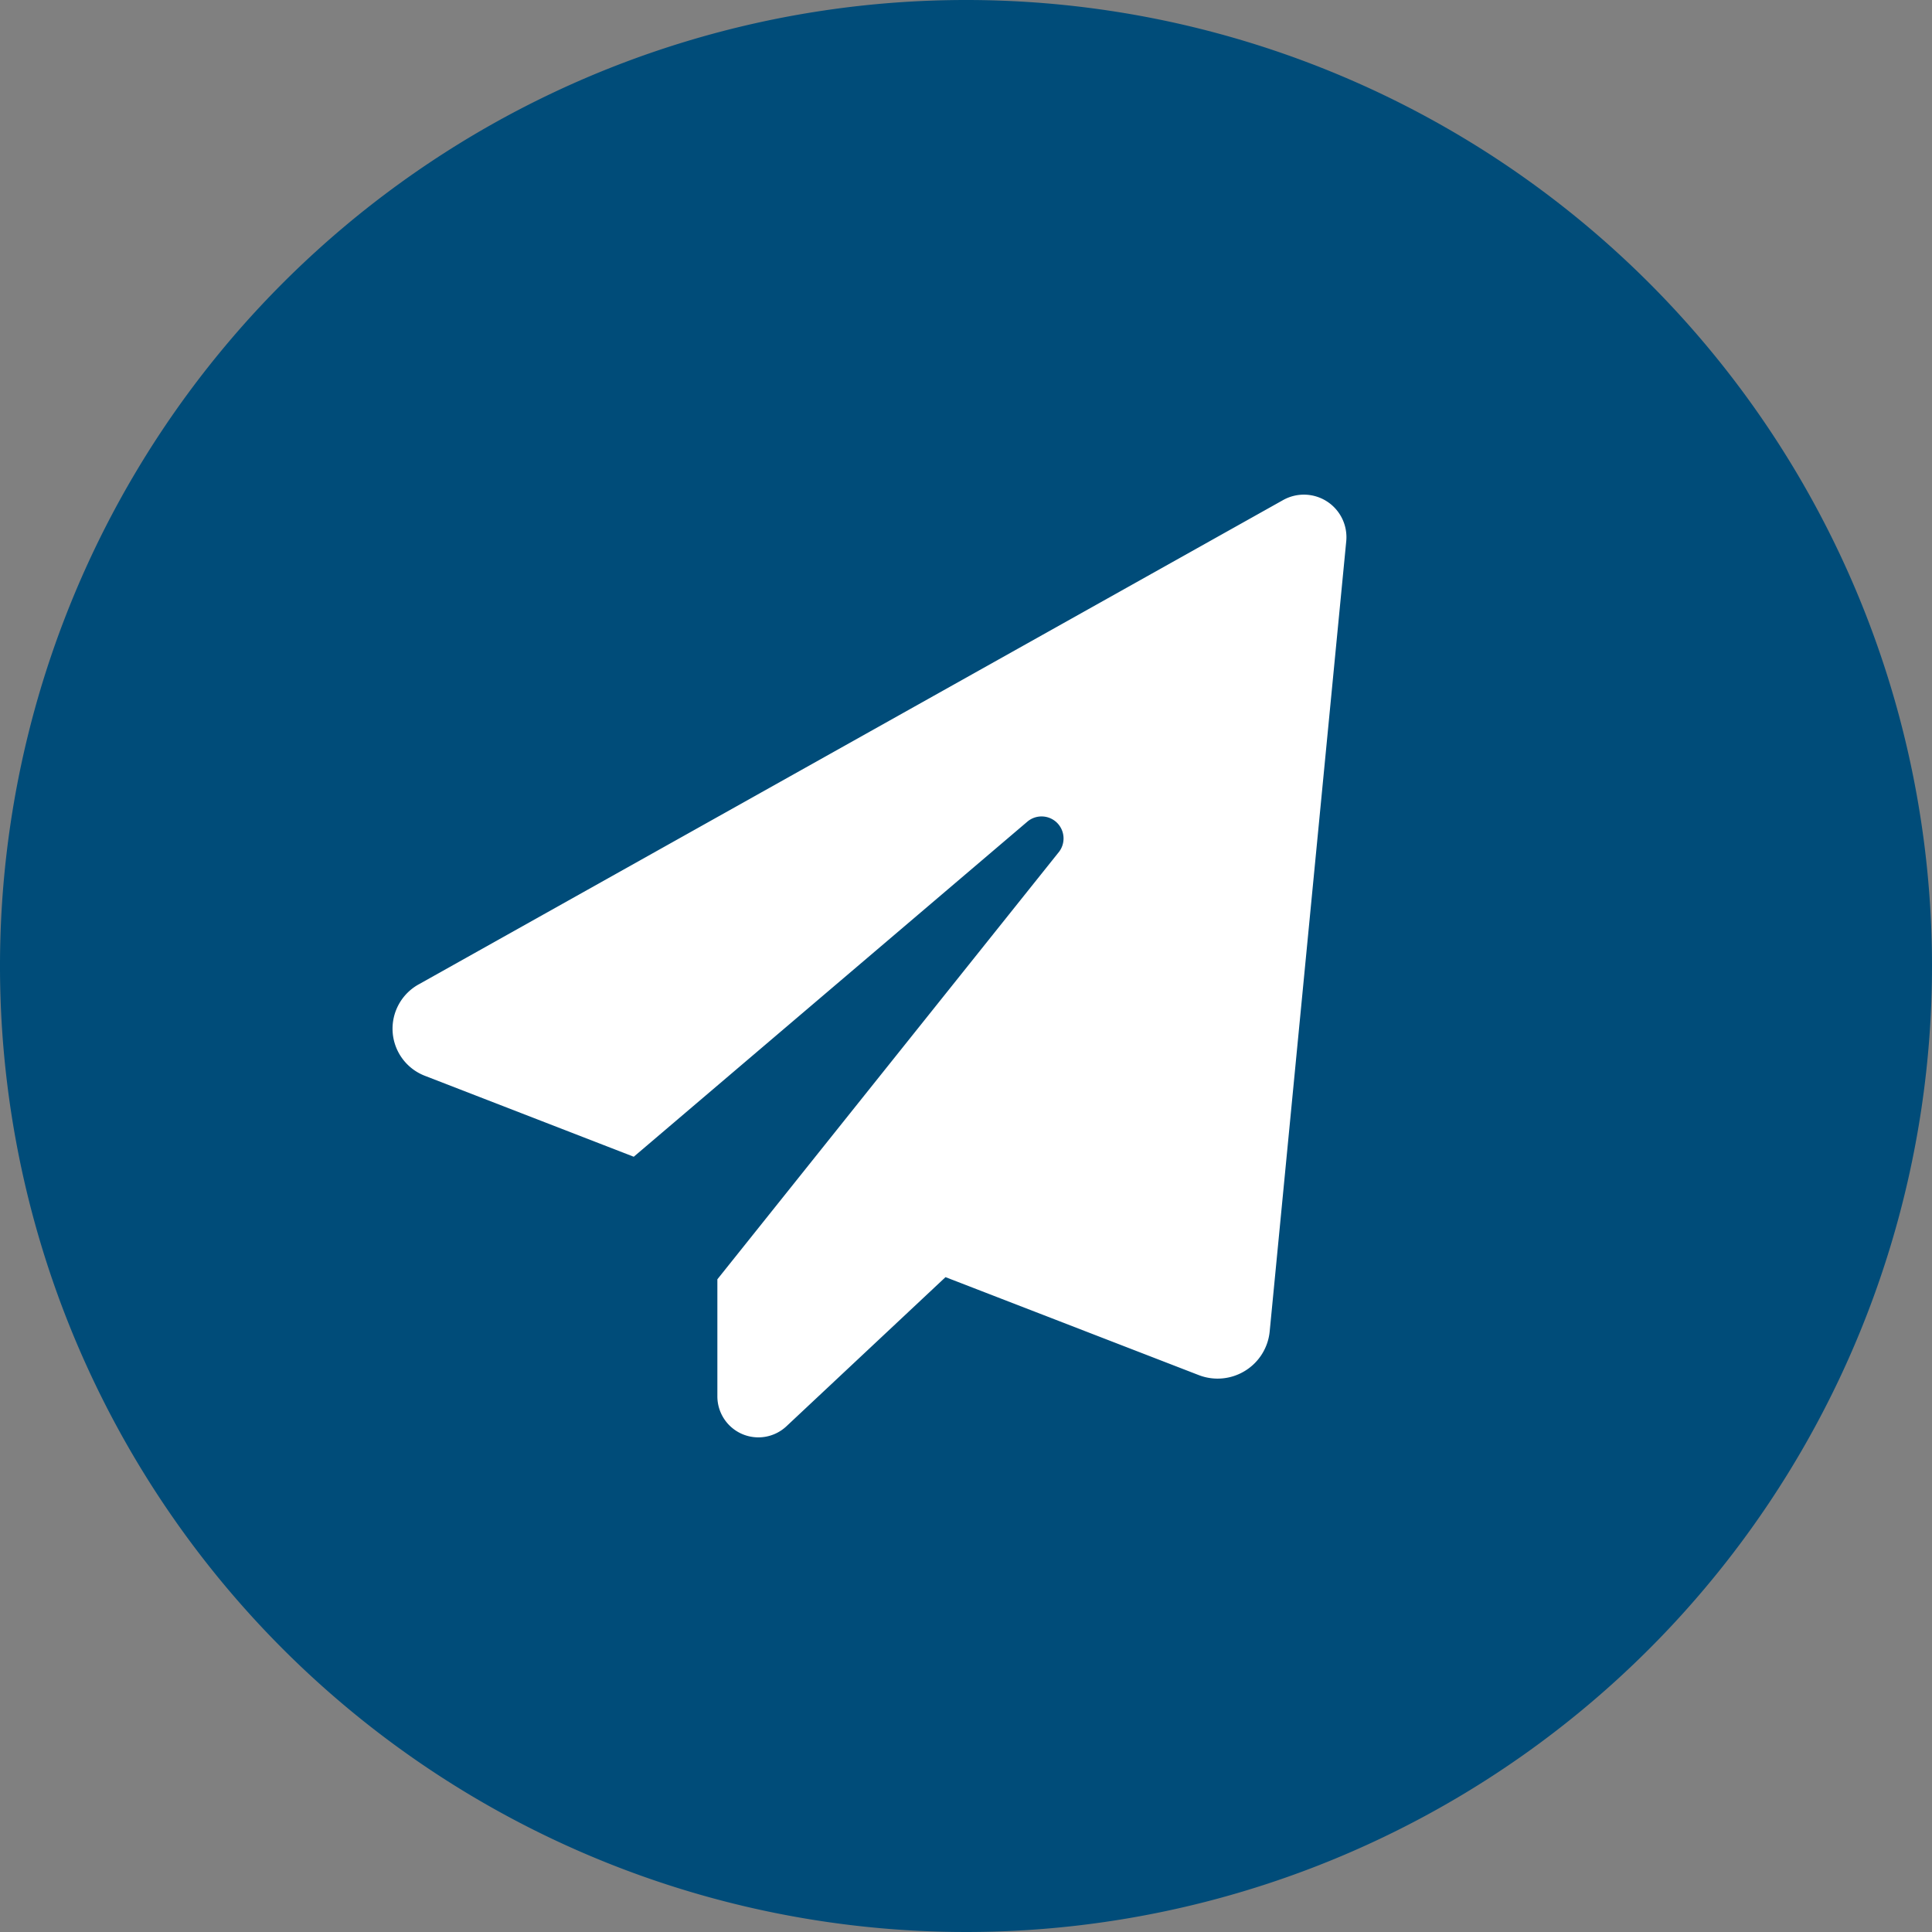 <svg xmlns="http://www.w3.org/2000/svg" width="80.038" height="80.039" viewBox="0 0 80.038 80.039">
  <rect x="0" y="0" width="80.038" height="80.039" fill="#808080" stroke="none"/>
  <g id="Group_40022" data-name="Group 40022" transform="translate(-1031 -5377.961)">
    <path id="Path_42041" data-name="Path 42041" d="M198.212,444.963a40.019,40.019,0,1,1-40.02-40.02,40.019,40.019,0,0,1,40.02,40.02" transform="translate(912.826 4973.018)" fill="#004c79"/>
    <g id="Group_39739" data-name="Group 39739" transform="translate(1047.262 5398.453)">
      <path id="Path_9516" data-name="Path 9516" d="M30.4-81.86a.916.916,0,0,0-.1-1.2.912.912,0,0,0-1.2-.057l-16.327,13.9L4.128-72.567A2.093,2.093,0,0,1,2.784-74.39a2.1,2.1,0,0,1,1.1-1.979L39.668-96.418a1.764,1.764,0,0,1,1.833.06,1.762,1.762,0,0,1,.787,1.657L39.118-61.98a2.161,2.161,0,0,1-1.017,1.63,2.165,2.165,0,0,1-1.913.182l-10.5-4.061L19.1-58.053a1.7,1.7,0,0,1-1.846.319,1.7,1.7,0,0,1-1.017-1.575V-64.14Z" transform="translate(-2.78 96.646)" fill="#fff"/>
    </g>
  </g>
</svg>
